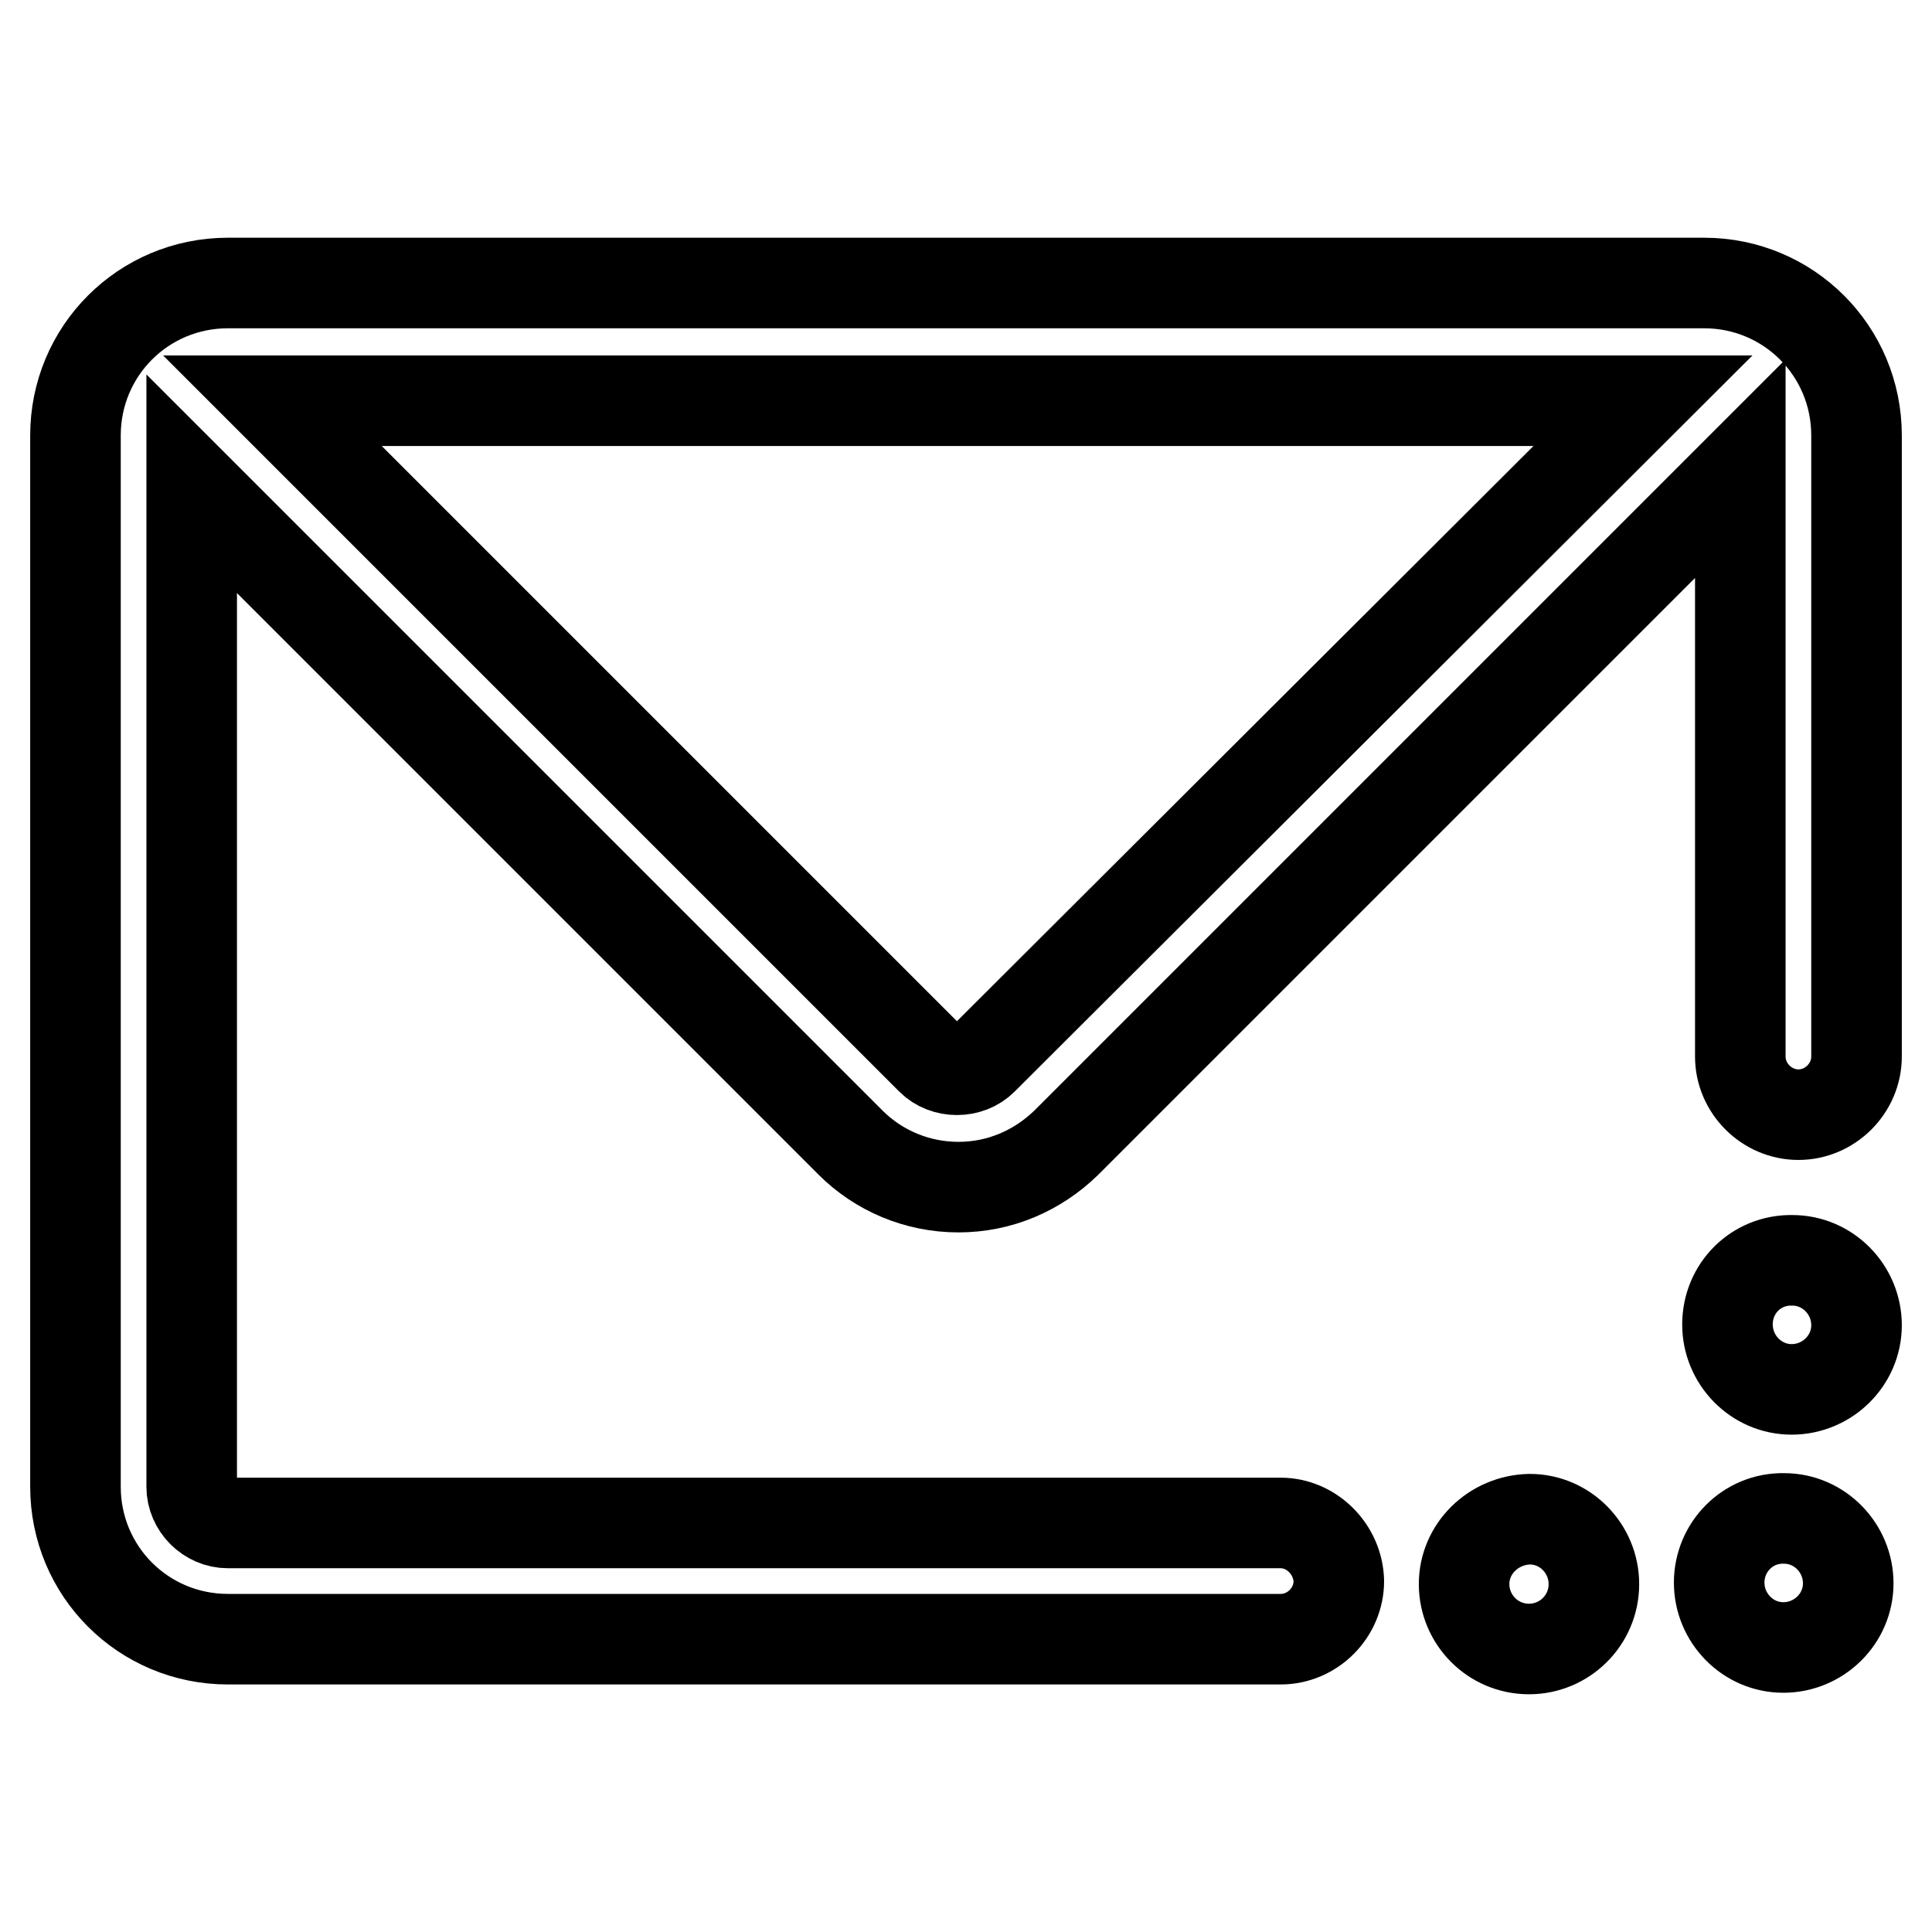 <?xml version="1.0" encoding="utf-8"?>
<!-- Svg Vector Icons : http://www.onlinewebfonts.com/icon -->
<!DOCTYPE svg PUBLIC "-//W3C//DTD SVG 1.1//EN" "http://www.w3.org/Graphics/SVG/1.1/DTD/svg11.dtd">
<svg version="1.1" xmlns="http://www.w3.org/2000/svg" xmlns:xlink="http://www.w3.org/1999/xlink" x="0px" y="0px" viewBox="0 0 256 256" enable-background="new 0 0 256 256" xml:space="preserve">
<g> <path stroke-width="12" fill-opacity="0" stroke="#000000"  d="M169.7,201.8H30.2c-2.6,0-4.8-2.2-4.8-4.8V64.1l87.3,87.3c3.7,3.7,8.8,5.9,14.3,5.9s10.5-2.2,14.3-5.9 l89.3-89.3V140c0,4.2,3.5,7.7,7.7,7.7c4.2,0,7.7-3.5,7.7-7.7V57.7c0-11.2-9-20.2-20.2-20.2H30.2C19,37.5,10,46.5,10,57.7V197 c0,11.2,9,20.2,20.2,20.2h139.5c4.2,0,7.7-3.5,7.7-7.7C177.3,205.3,173.8,201.8,169.7,201.8z M217.7,53.1l-87.5,87.3 c-1.8,1.8-5,1.8-6.8,0L36.1,53.1H217.7z"/> <path stroke-width="12" fill-opacity="0" stroke="#000000"  d="M194,209.9c0,4.7,3.8,8.6,8.6,8.6c4.7,0,8.6-3.8,8.6-8.6c0-4.7-3.8-8.6-8.5-8.6 C197.9,201.4,194,205.2,194,209.9C194,209.9,194,209.9,194,209.9L194,209.9z"/> <path stroke-width="12" fill-opacity="0" stroke="#000000"  d="M227.8,209.7c0,4.7,3.8,8.6,8.5,8.6c4.7,0,8.6-3.8,8.6-8.5c0,0,0,0,0,0c0-4.7-3.8-8.6-8.5-8.6 C231.6,201.1,227.8,205,227.8,209.7C227.8,209.7,227.8,209.7,227.8,209.7z"/> <path stroke-width="12" fill-opacity="0" stroke="#000000"  d="M228.9,175.5c0,4.7,3.8,8.6,8.5,8.6c4.7,0,8.6-3.8,8.6-8.5c0,0,0,0,0,0c0-4.7-3.8-8.6-8.5-8.6 C232.7,166.9,228.9,170.7,228.9,175.5C228.9,175.5,228.9,175.5,228.9,175.5z"/></g>
</svg>